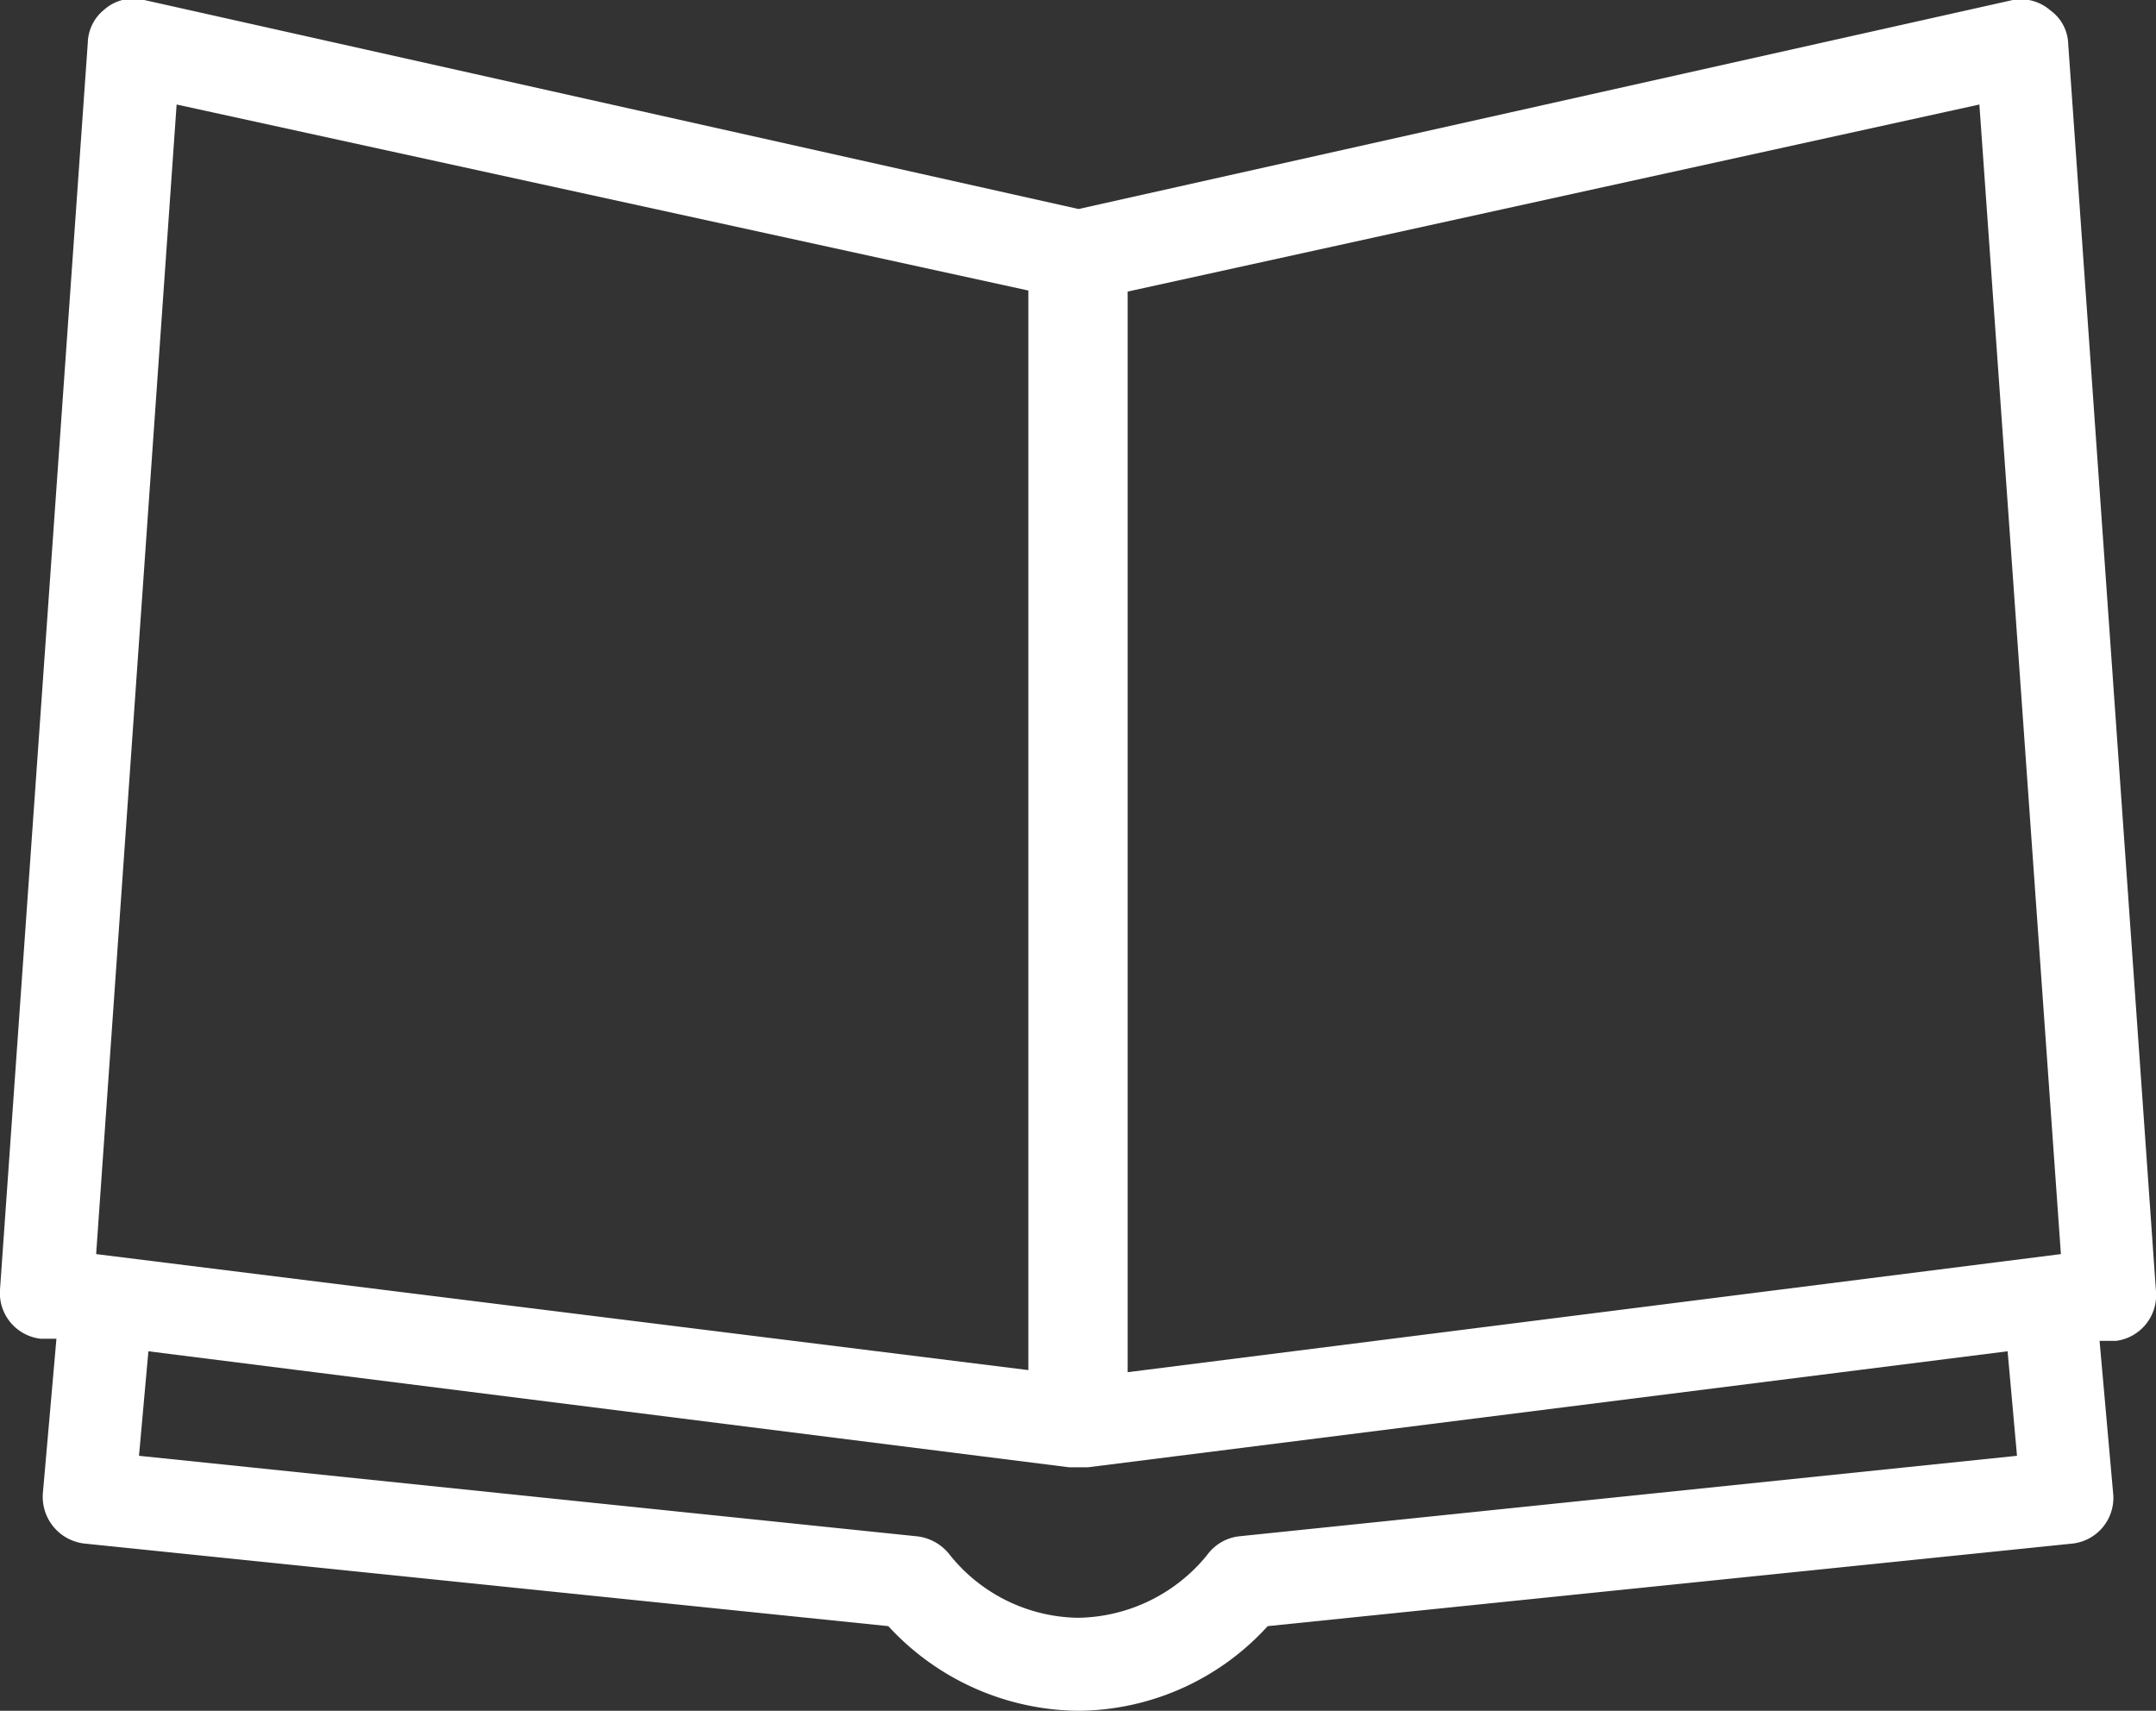 <svg id="Layer_1" data-name="Layer 1" xmlns="http://www.w3.org/2000/svg" viewBox="0 0 20.63 16.37"><rect x="0" y="0" width="20.63" height="16.37" fill="#333333" stroke="none"/><defs><style>.cls-1{fill:#fff;}</style></defs><title>Artboard 1</title><path class="cls-1" d="M19.3,13.93l-7.44.77a.44.44,0,0,0-.31.18,1.62,1.62,0,0,1-1.23.6,1.6,1.6,0,0,1-1.23-.6.46.46,0,0,0-.32-.18l-7.44-.77.09-1,8.81,1.11h.18l8.8-1.11ZM1.69,1,9.84,2.78V13.11L.92,12Zm9.1,1.79L18.94,1l.78,11-8.93,1.13Zm9-2.37a.41.41,0,0,0-.17-.32A.43.43,0,0,0,19.26,0L10.32,2,1.38,0A.42.42,0,0,0,1,.09.42.42,0,0,0,.84.41L0,12.34a.44.44,0,0,0,.39.47l.15,0L.41,14.29a.45.45,0,0,0,.4.48l7.69.79a2.5,2.5,0,0,0,1.82.81,2.47,2.47,0,0,0,1.81-.81l7.7-.79a.44.44,0,0,0,.39-.48l-.13-1.46.16,0a.44.44,0,0,0,.38-.47Z"/></svg>